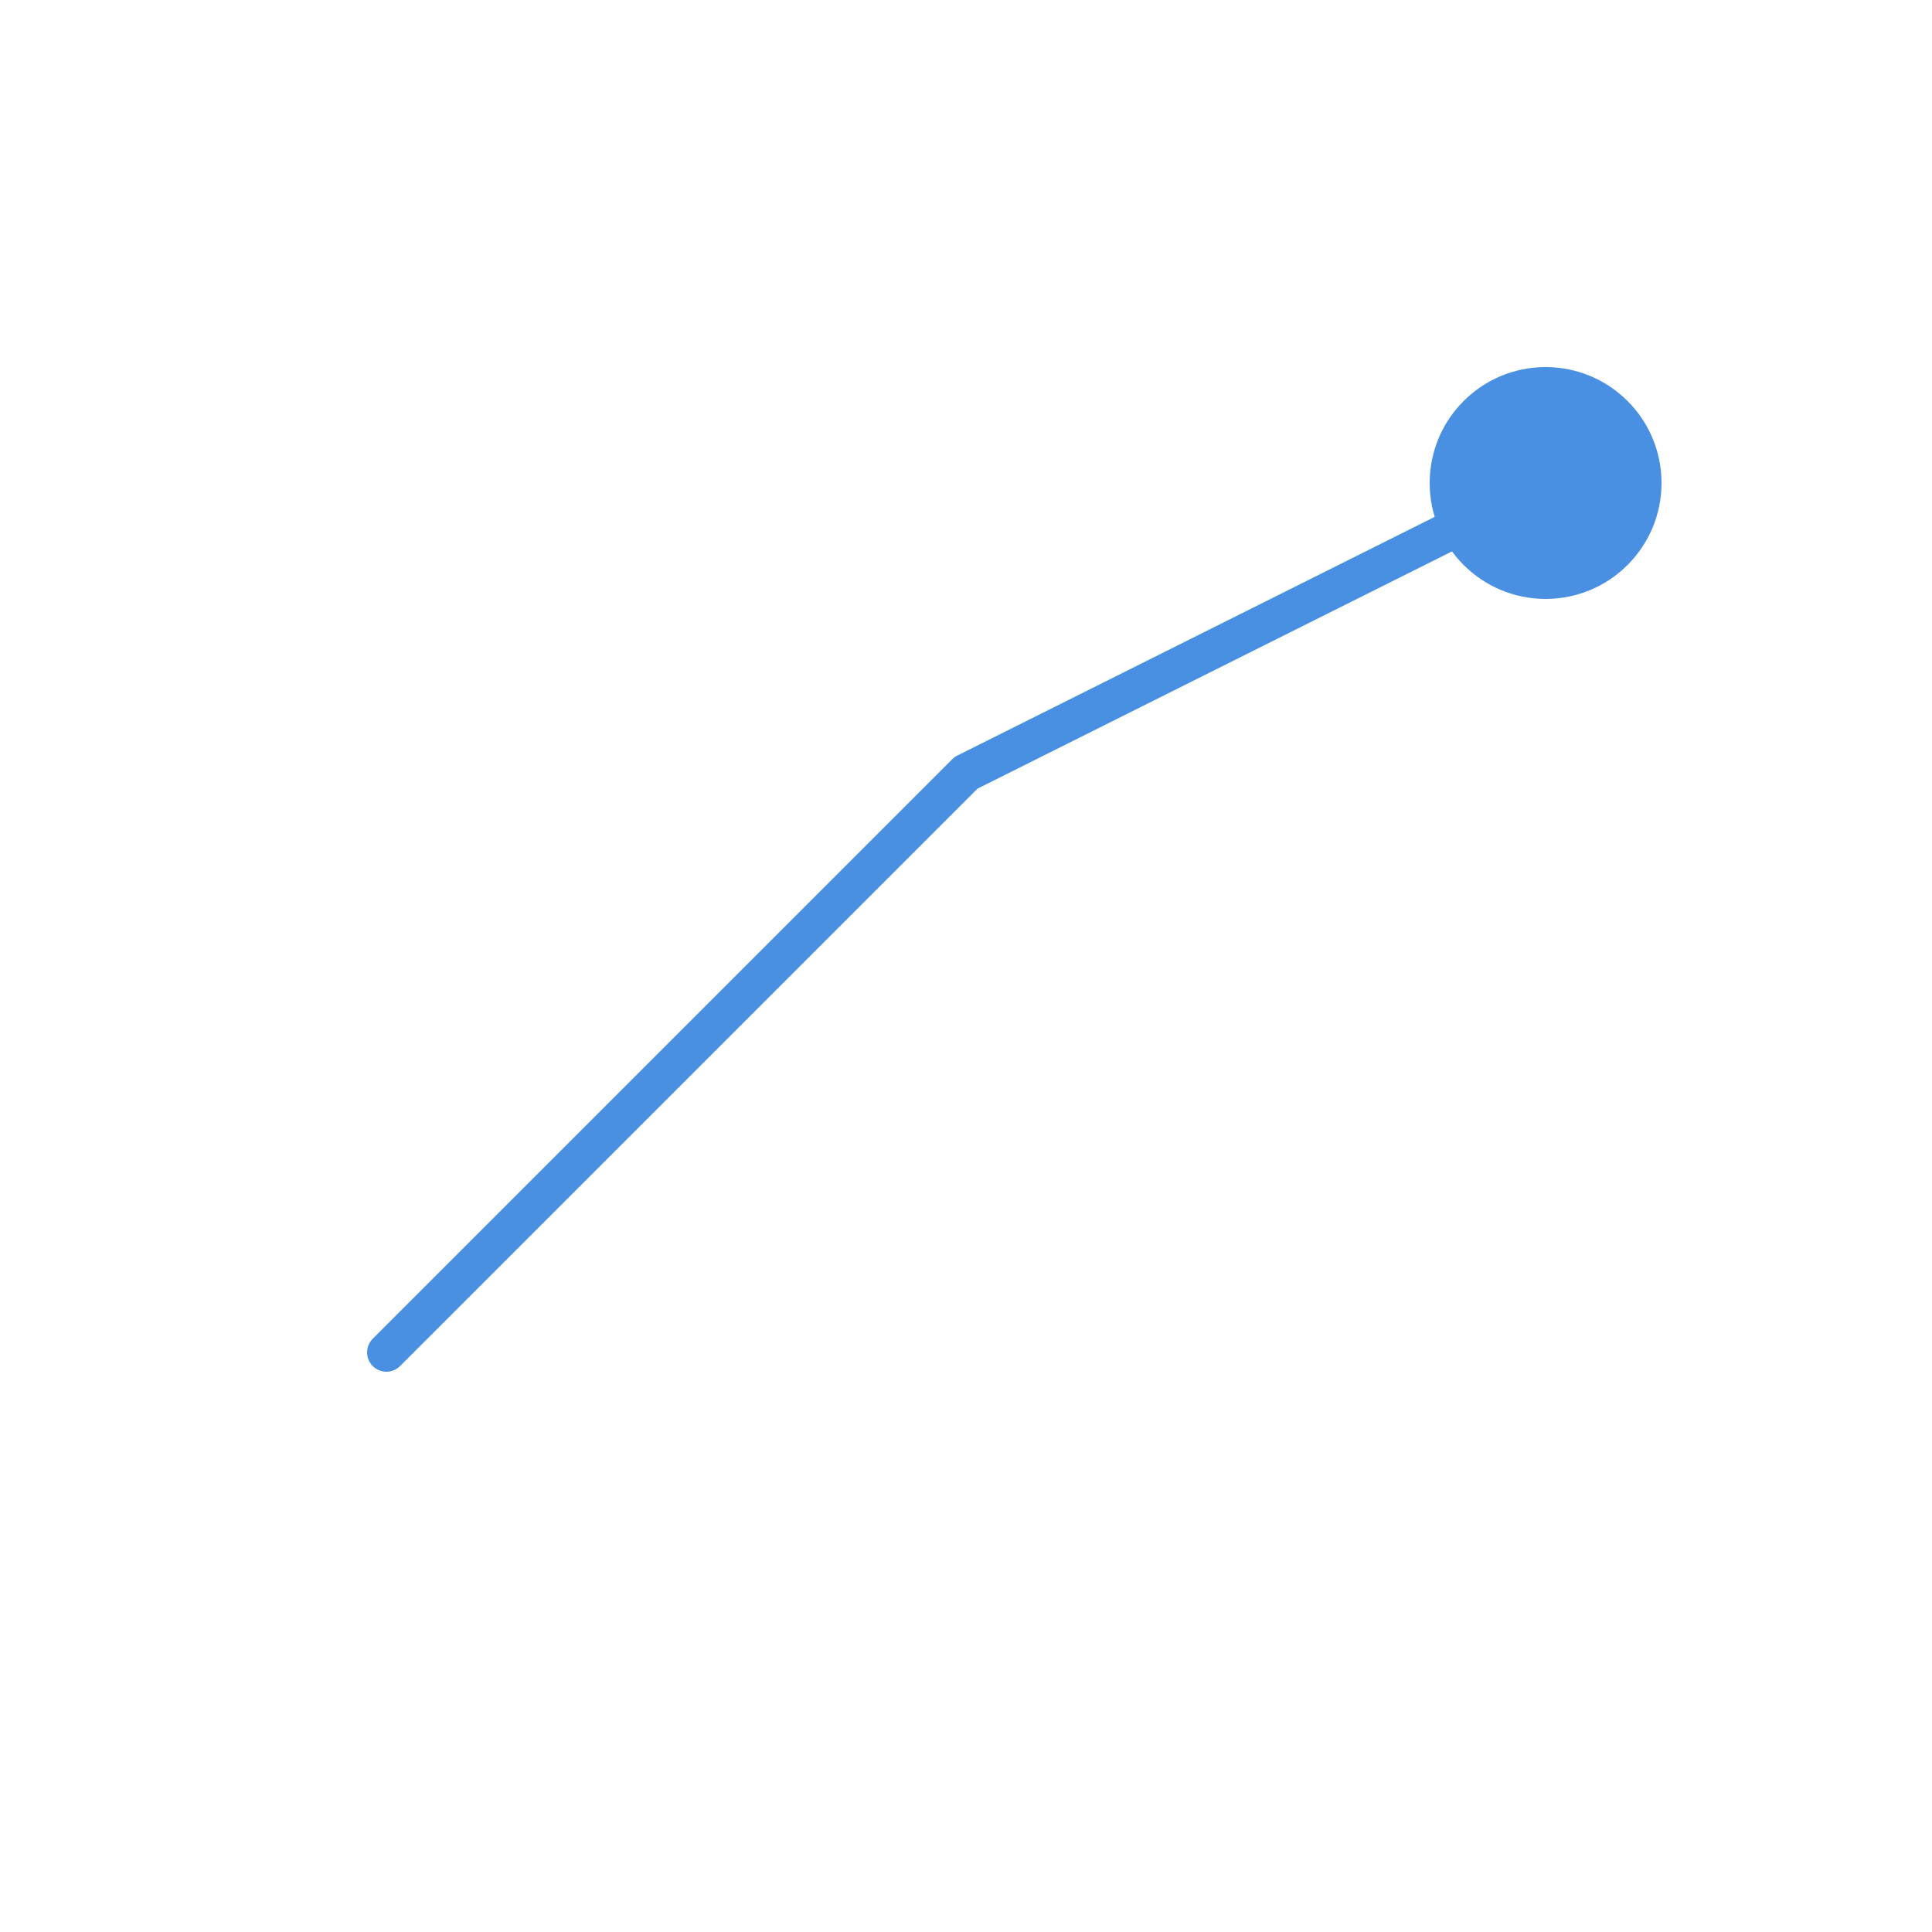 <svg xmlns="http://www.w3.org/2000/svg" viewBox="0 0 100 100" fill="none">
  <!-- Upward trending chart -->
  <path d="M20 70 L30 60 L40 50 L50 40 L60 35 L70 30 L80 25" stroke="#4A90E2" stroke-width="2" fill="none" stroke-linecap="round" stroke-linejoin="round"/>
  <!-- Analytics node (circle) -->
  <circle cx="80" cy="25" r="6" fill="#4A90E2"/>
  <!-- Connecting lines to show network -->
  <path d="M50 40 L60 35" stroke="#4A90E2" stroke-width="1.5" opacity="0.5"/>
  <path d="M40 50 L50 40" stroke="#4A90E2" stroke-width="1.5" opacity="0.5"/>
</svg>

